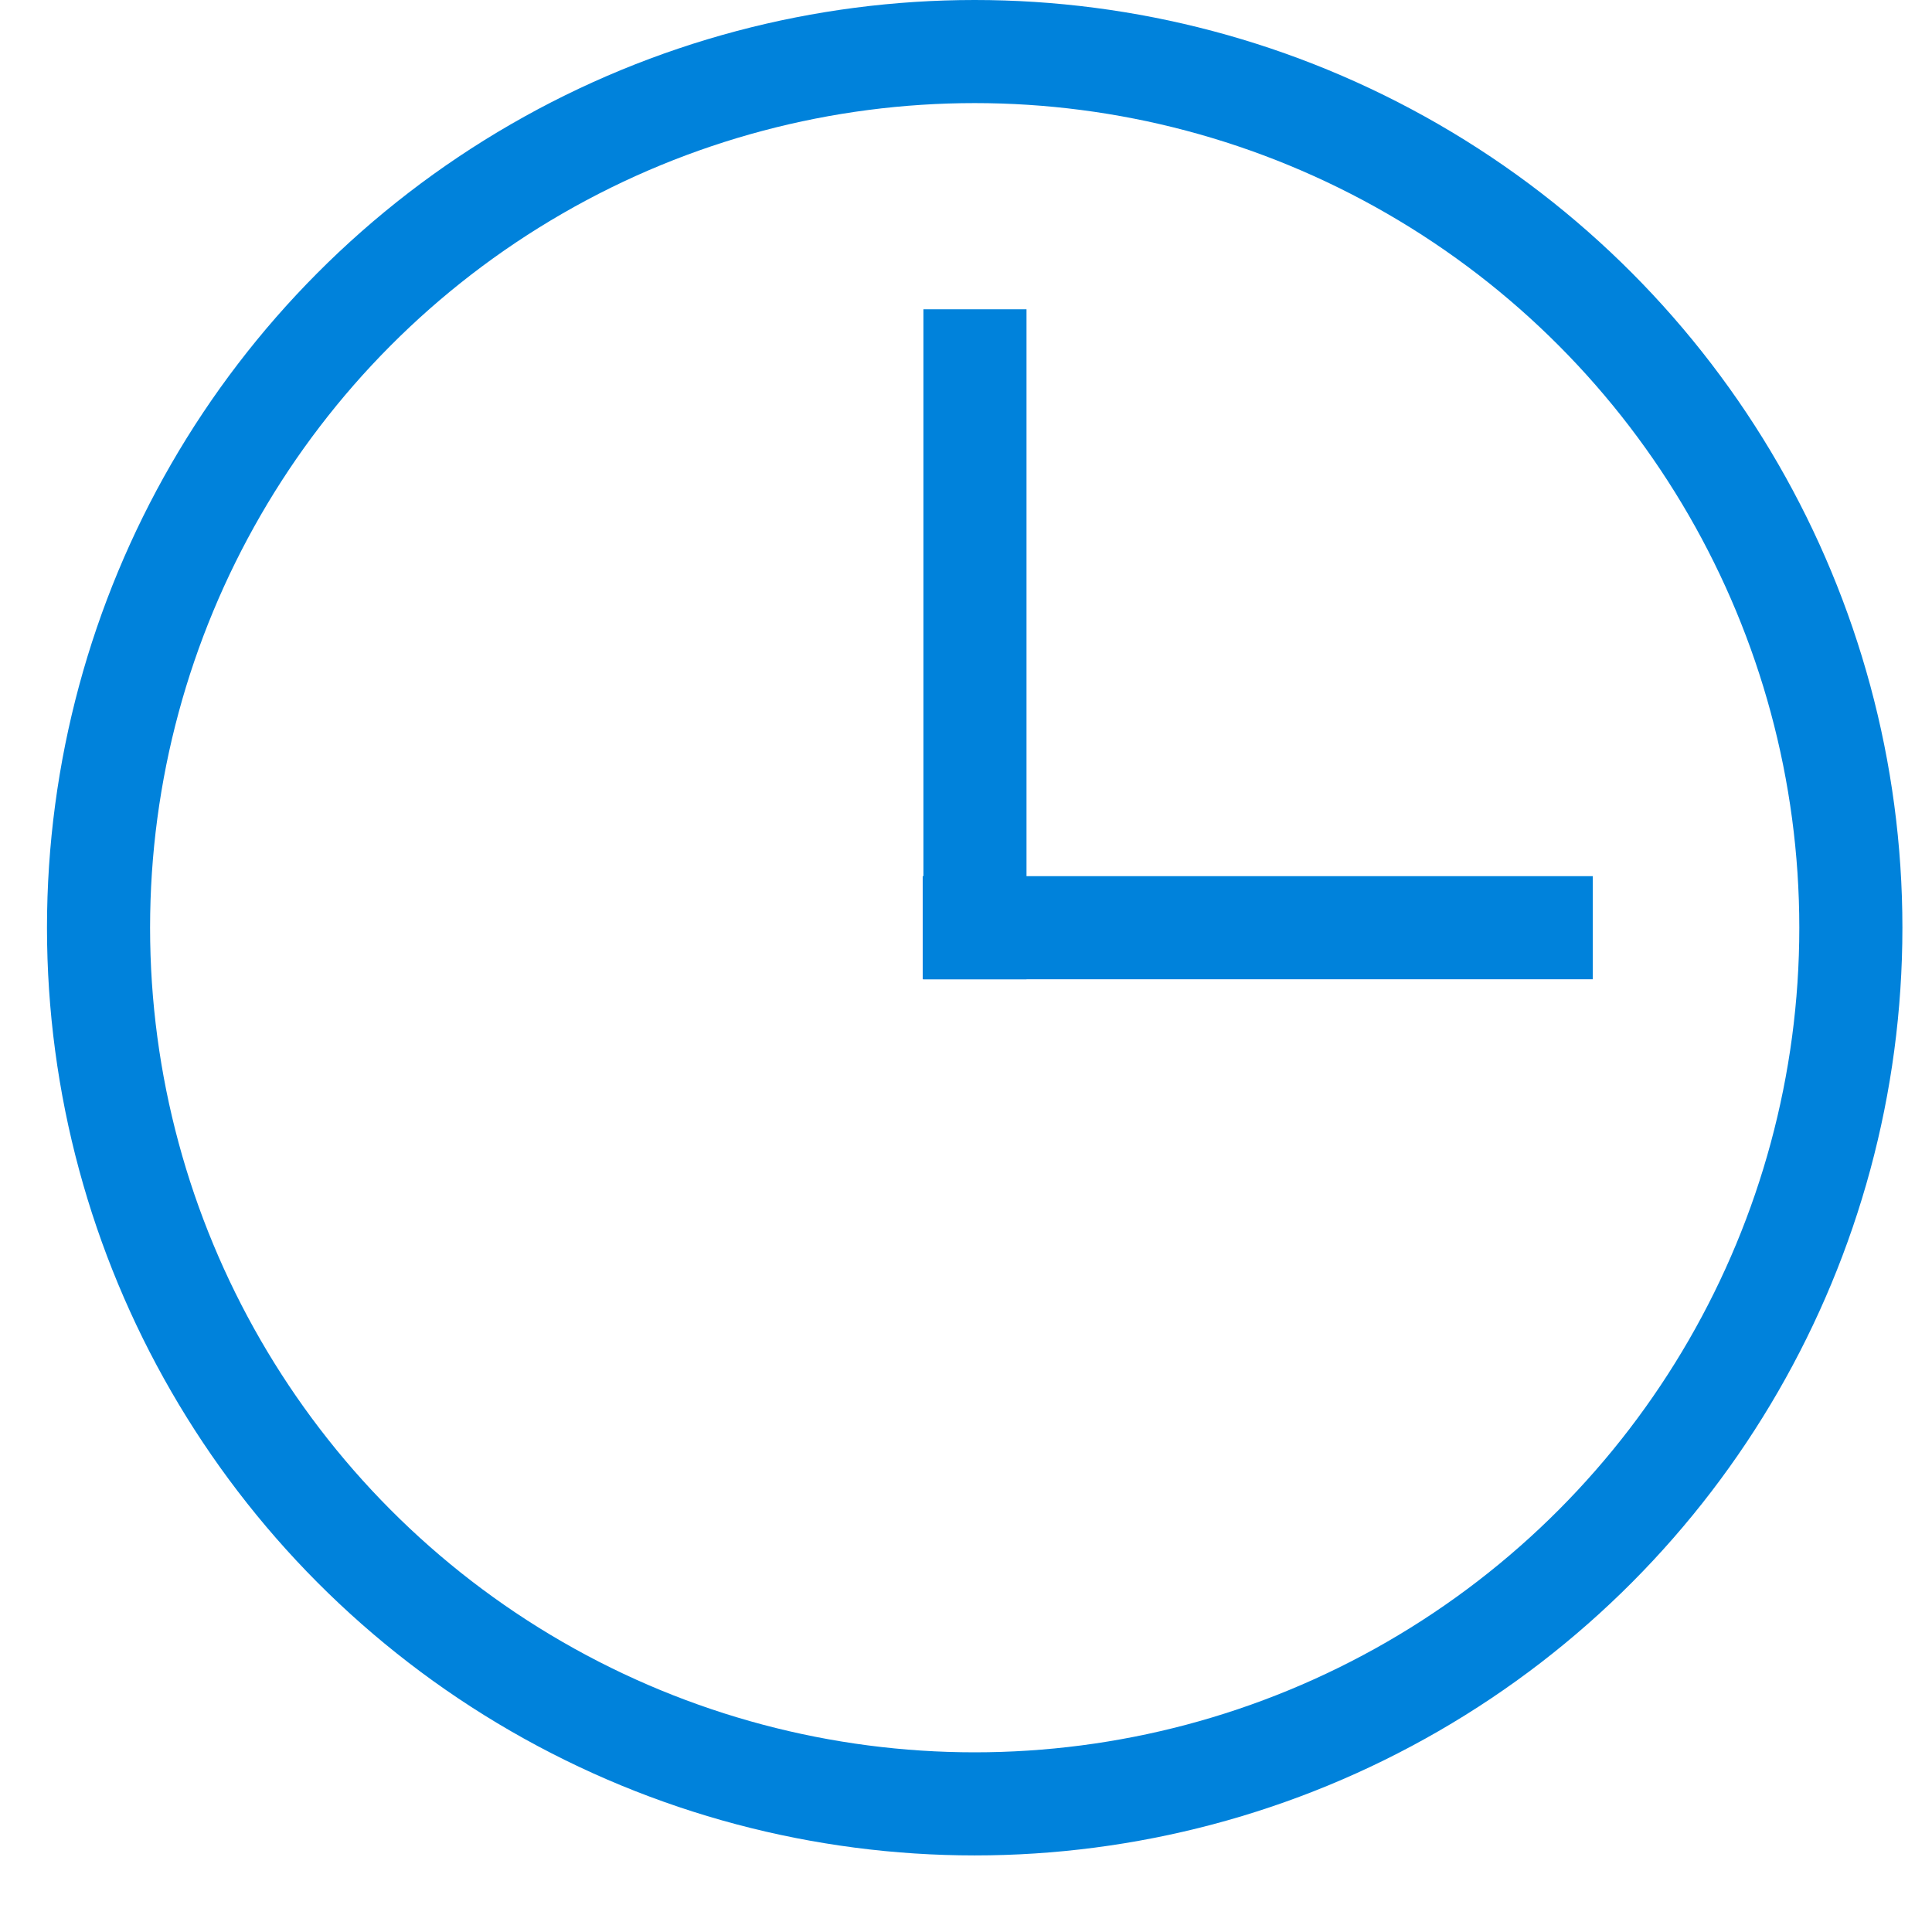 <?xml version="1.0" encoding="UTF-8"?> <svg xmlns="http://www.w3.org/2000/svg" width="22" height="22" viewBox="0 0 22 22" fill="none"><path d="M11.102 11.151V3.522" stroke="#0082DB" stroke-width="1.174"></path><path d="M10.507 10.564L18.137 10.564" stroke="#0082DB" stroke-width="1.174"></path><circle cx="11.099" cy="10.564" r="9.977" stroke="#0082DB" stroke-width="1.174"></circle></svg> 
